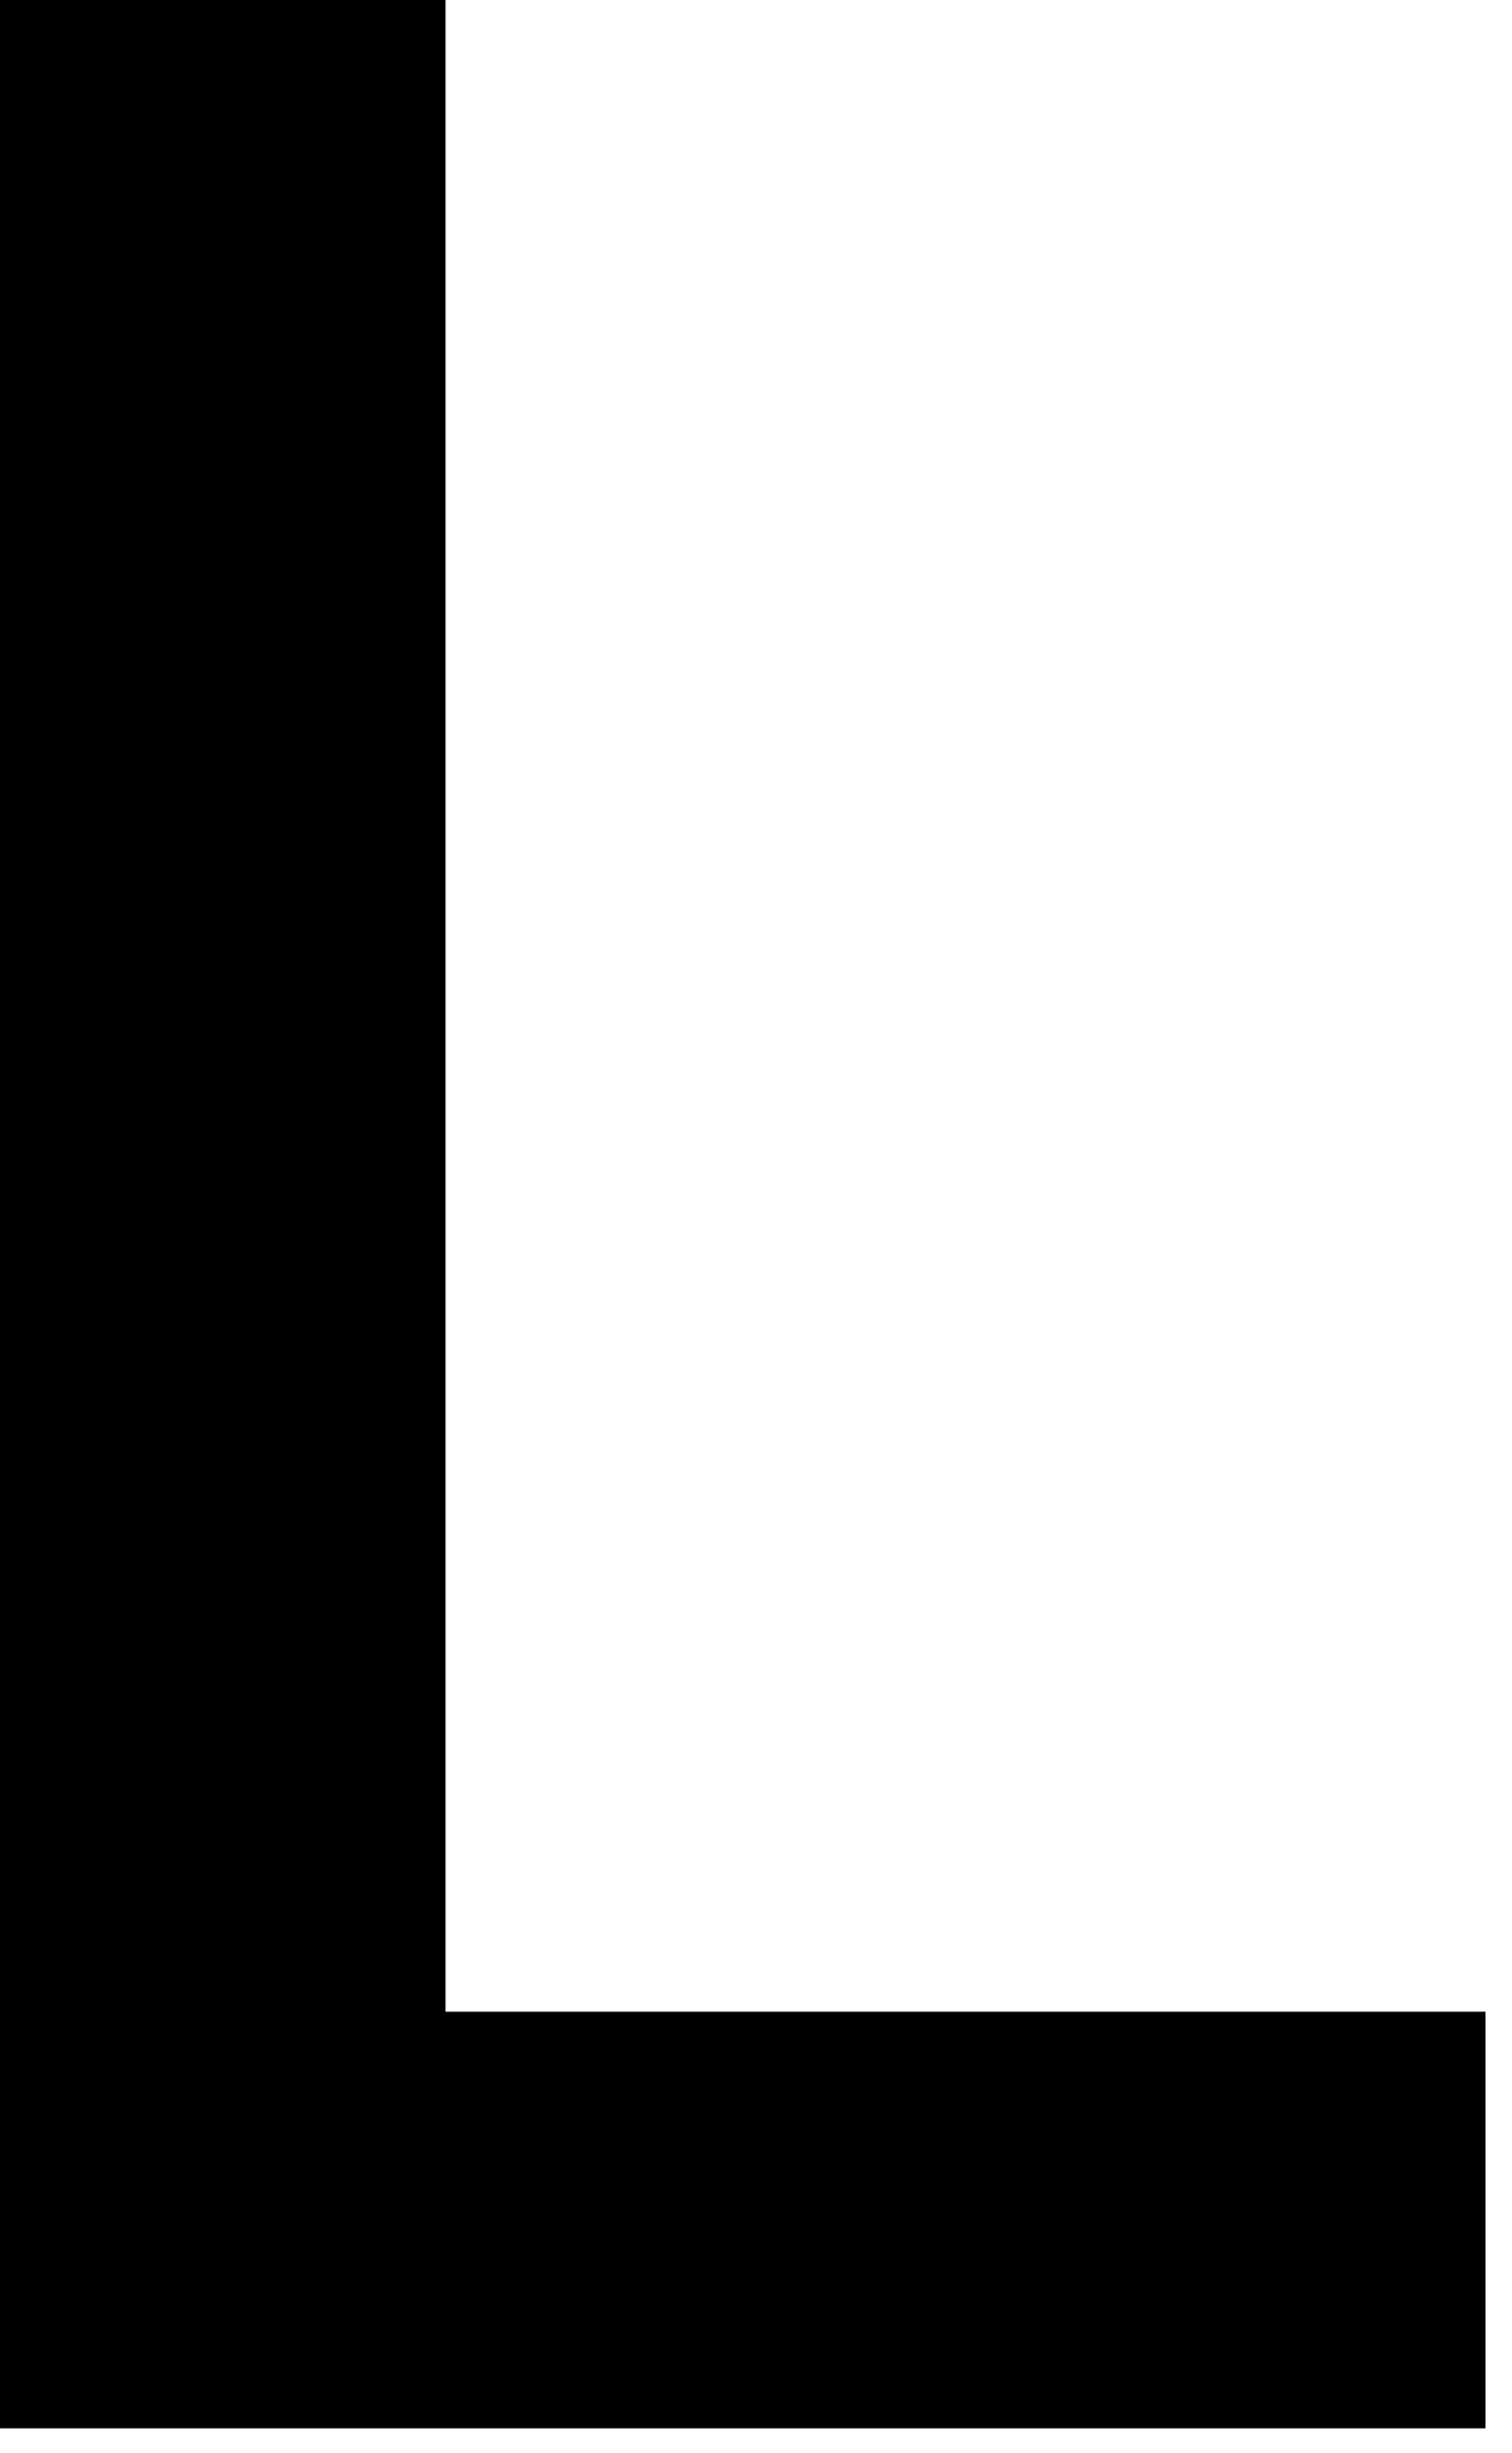 <?xml version="1.0" encoding="utf-8"?>
<svg xmlns="http://www.w3.org/2000/svg" fill="none" height="100%" overflow="visible" preserveAspectRatio="none" style="display: block;" viewBox="0 0 37 60" width="100%">
<path d="M10.902 0H0V59.397H36.351V49.205H10.902V0Z" fill="black" id="Vector"/>
</svg>